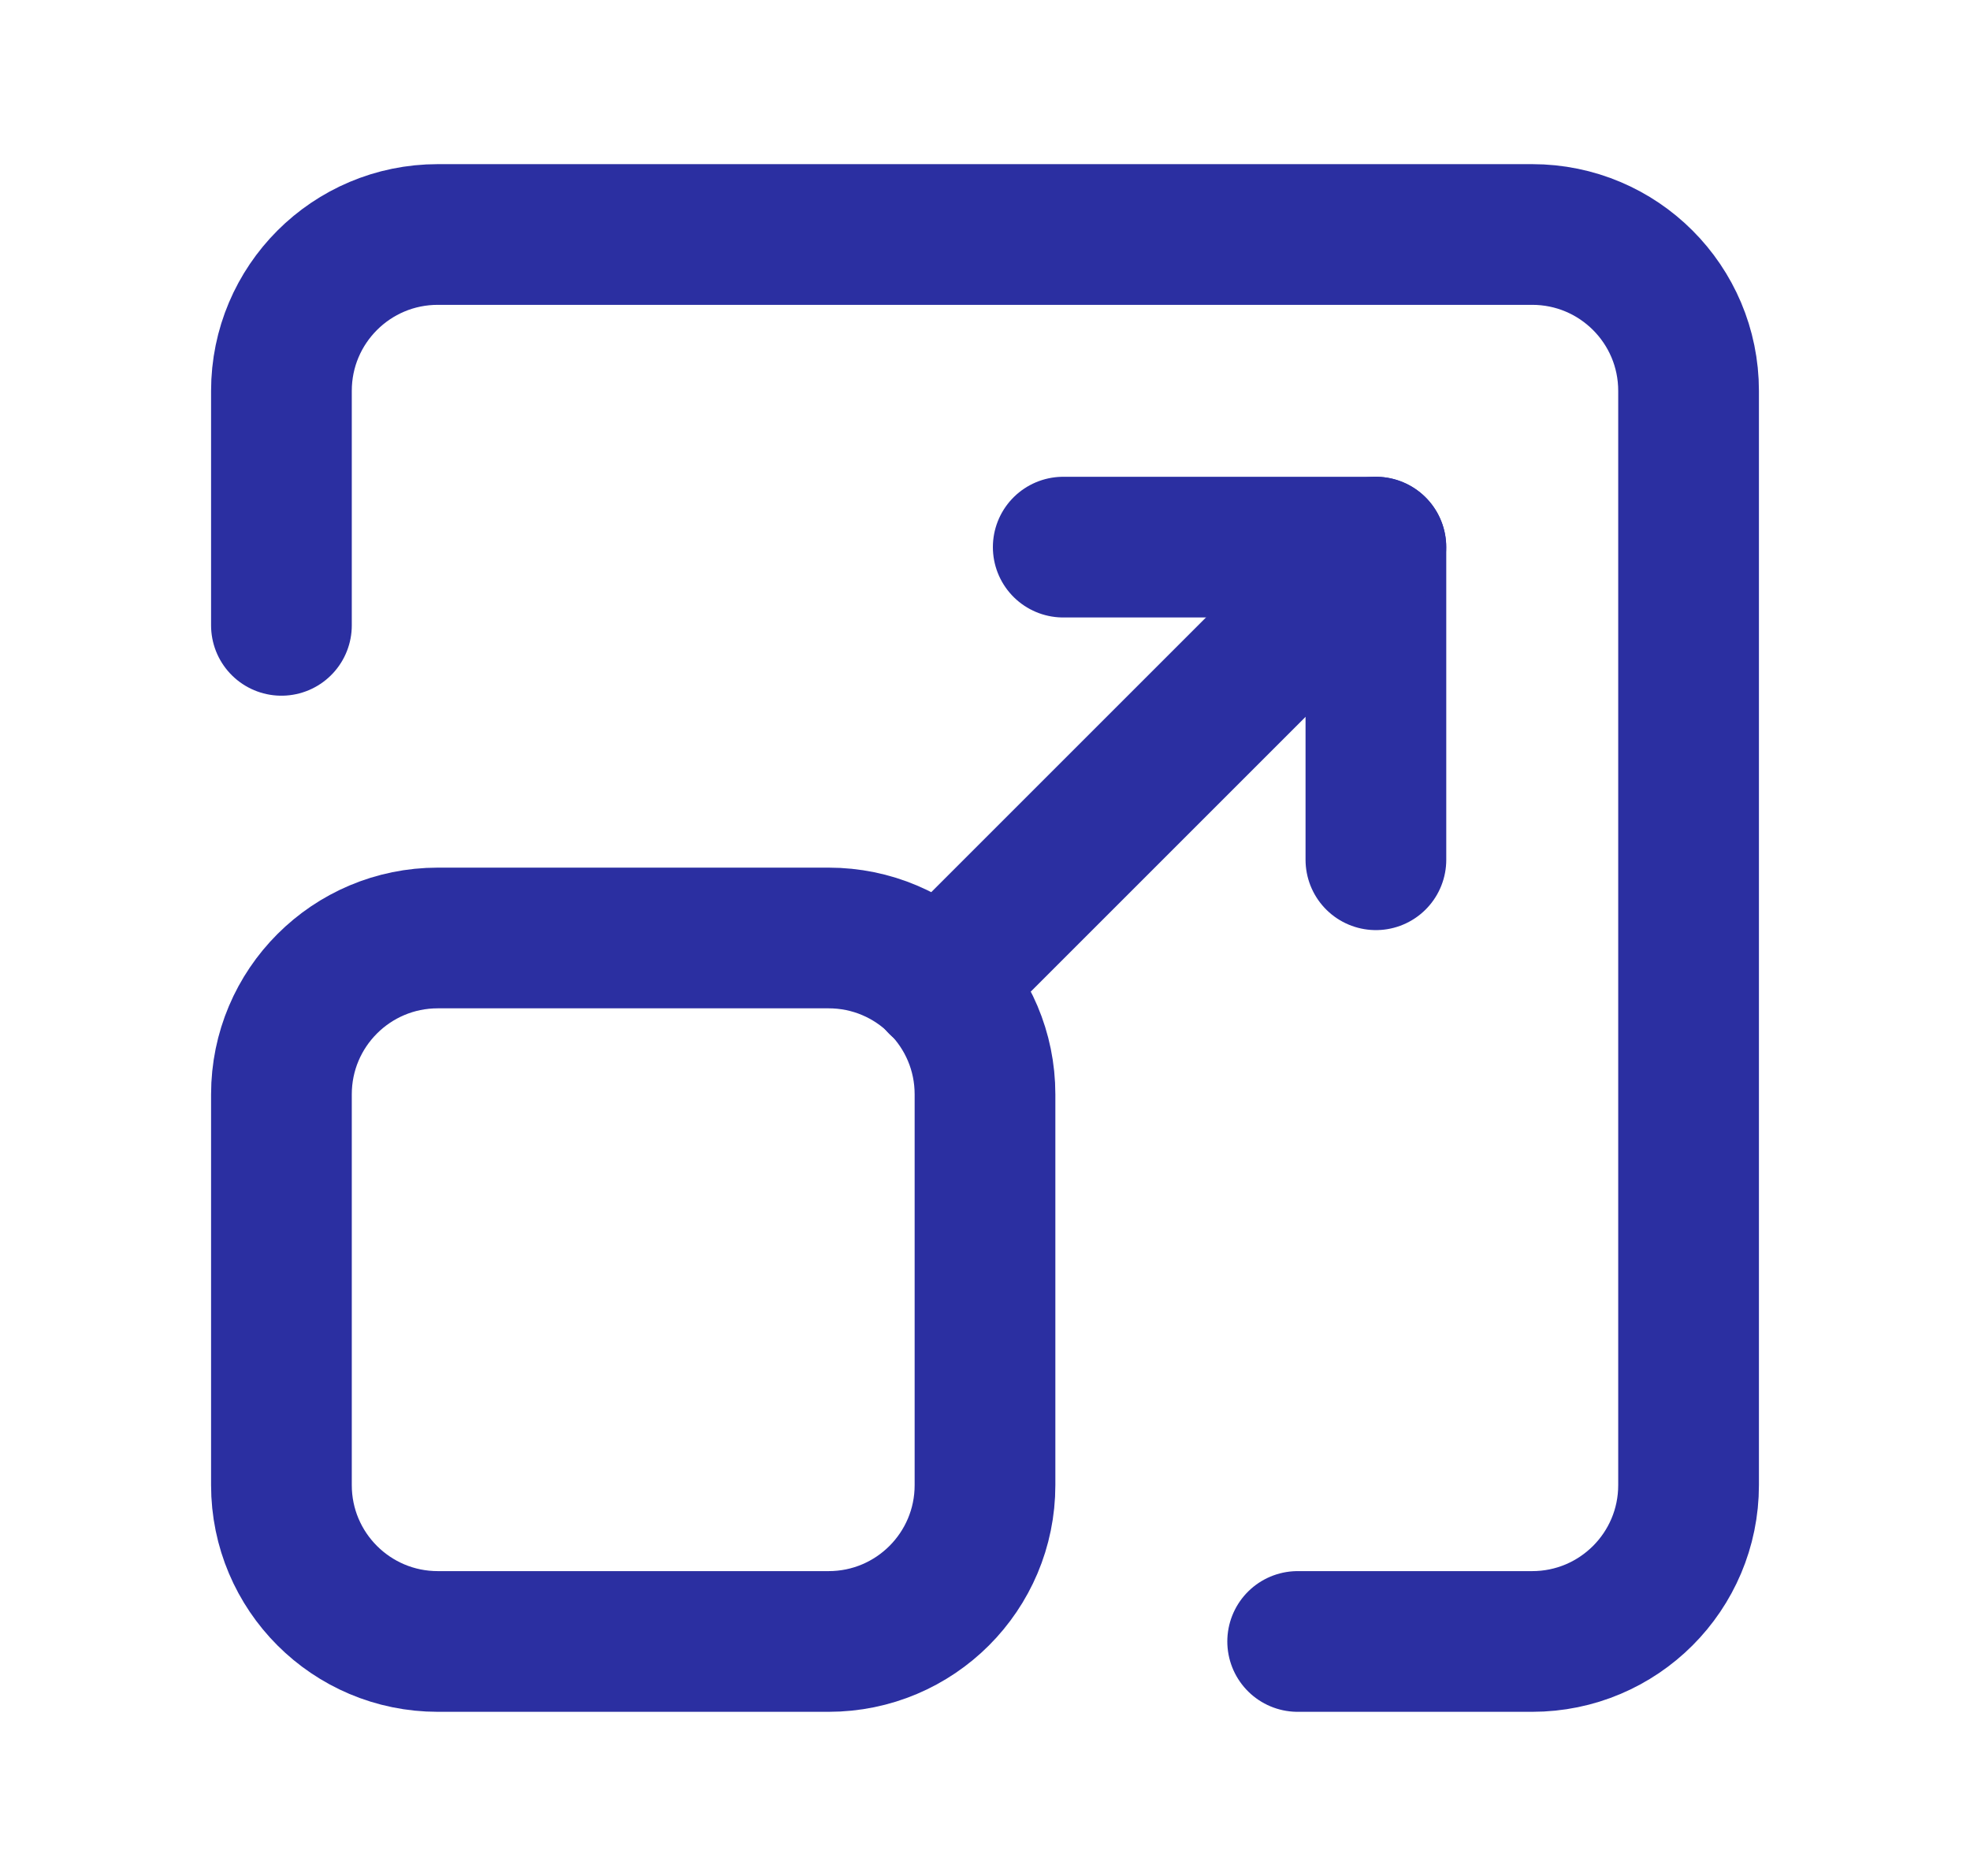<?xml version="1.0" encoding="UTF-8"?>
<svg xmlns="http://www.w3.org/2000/svg" width="21" height="20" viewBox="0 0 21 20" fill="none">
  <path fill-rule="evenodd" clip-rule="evenodd" d="M8.833 17.5H4.667C3.746 17.5 3 16.754 3 15.833V11.667C3 10.746 3.746 10 4.667 10H8.833C9.754 10 10.5 10.746 10.5 11.667V15.833C10.5 16.754 9.754 17.5 8.833 17.5Z" stroke="#2B2FA1" stroke-width="1.5" stroke-linecap="round" stroke-linejoin="round"></path>
  <path d="M11.334 5.833H14.667V9.166" stroke="#2B2FA1" stroke-width="1.5" stroke-linecap="round" stroke-linejoin="round"></path>
  <path d="M10.008 10.491L14.666 5.833" stroke="#2B2FA1" stroke-width="1.5" stroke-linecap="round" stroke-linejoin="round"></path>
  <path d="M13.833 17.5H16.333C17.254 17.5 18 16.754 18 15.833V4.167C18 3.246 17.254 2.5 16.333 2.5H4.667C3.746 2.5 3 3.246 3 4.167V6.667" stroke="#2B2FA1" stroke-width="1.5" stroke-linecap="round" stroke-linejoin="round"></path>
</svg>
